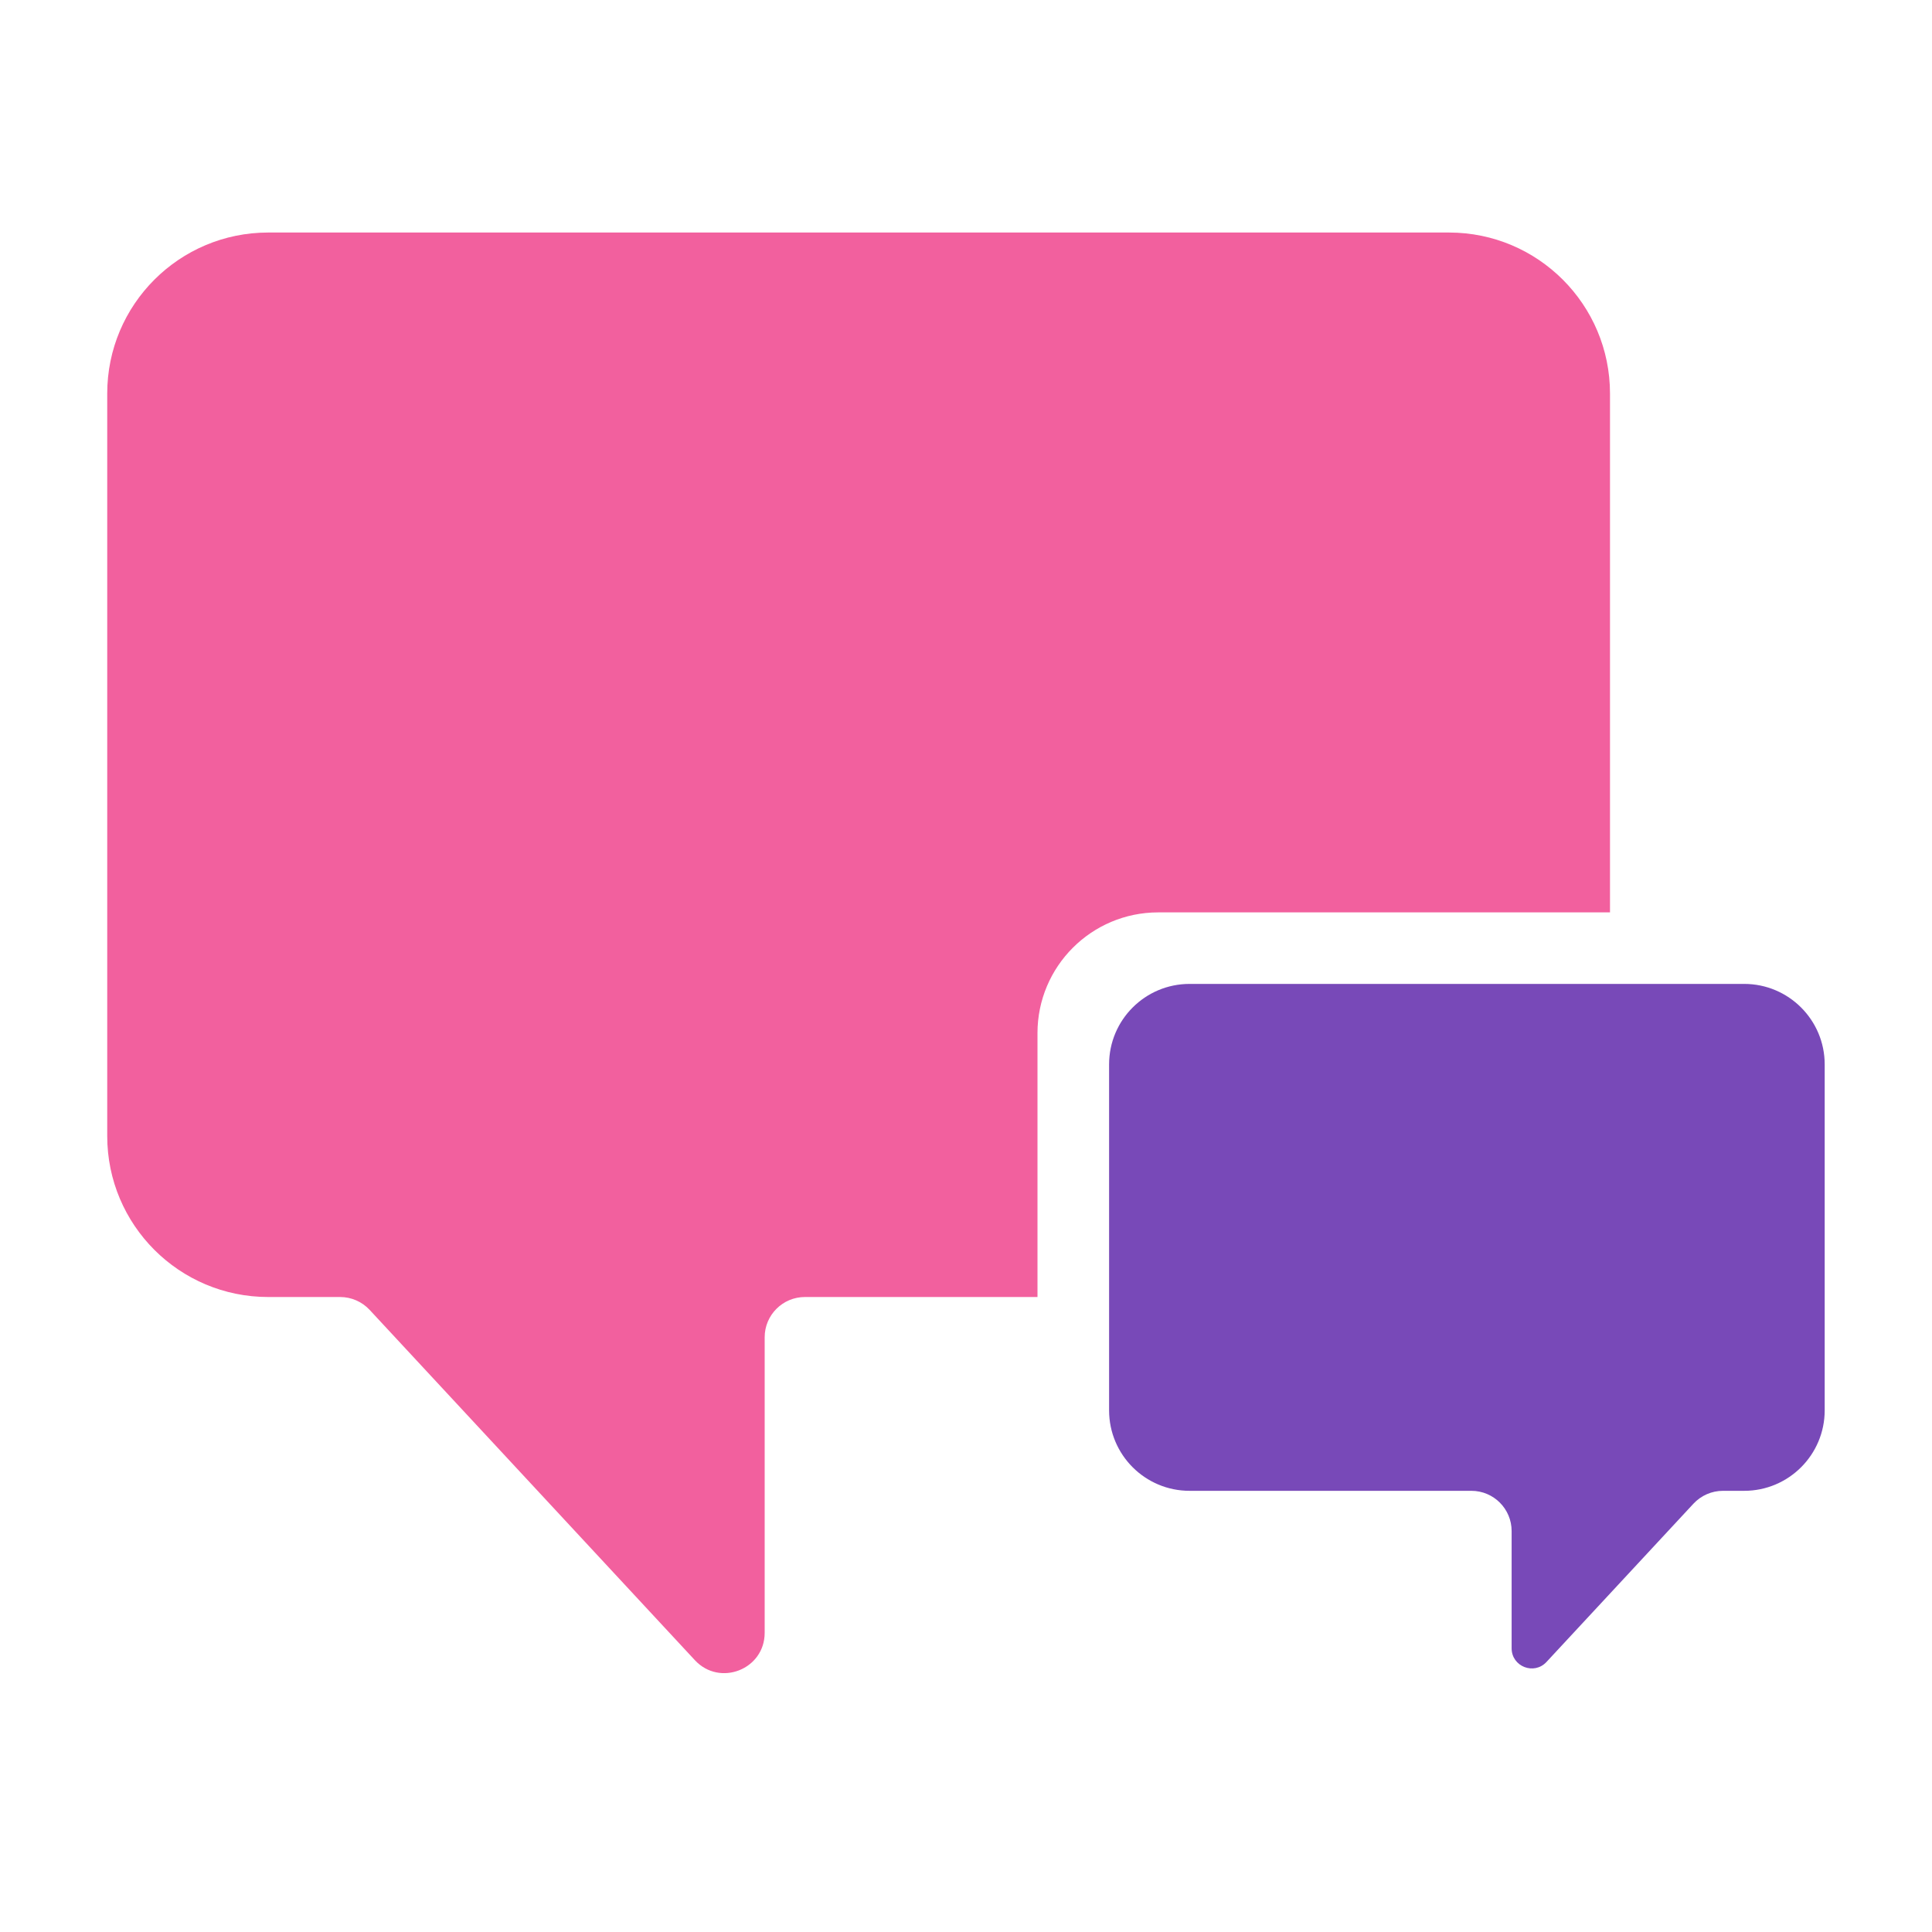 <svg width="48" height="48" viewBox="0 0 48 48" fill="none" xmlns="http://www.w3.org/2000/svg">
<path fill-rule="evenodd" clip-rule="evenodd" d="M36 5.777C38.209 5.777 40 7.568 40 9.777V22.668H28.776C27.119 22.668 25.776 24.011 25.776 25.668V32.224H19.998C19.446 32.224 18.998 32.672 18.998 33.224V40.567C18.998 41.476 17.884 41.913 17.265 41.248L9.183 32.543C8.994 32.34 8.728 32.224 8.45 32.224H6.664C4.454 32.224 2.664 30.433 2.664 28.224V9.777C2.664 7.568 4.454 5.777 6.664 5.777H36Z" fill="#F2609E"/>
<path fill-rule="evenodd" clip-rule="evenodd" d="M27.555 26.445C27.555 25.341 28.45 24.445 29.555 24.445H43.334C44.438 24.445 45.334 25.341 45.334 26.445V35.039C45.334 36.144 44.438 37.039 43.334 37.039H42.807C42.529 37.039 42.263 37.155 42.074 37.358L38.422 41.291C38.113 41.624 37.556 41.406 37.556 40.951V38.039C37.556 37.487 37.108 37.039 36.556 37.039H29.555C28.45 37.039 27.555 36.144 27.555 35.039V26.445Z" fill="#7849B8"/>
</svg>
